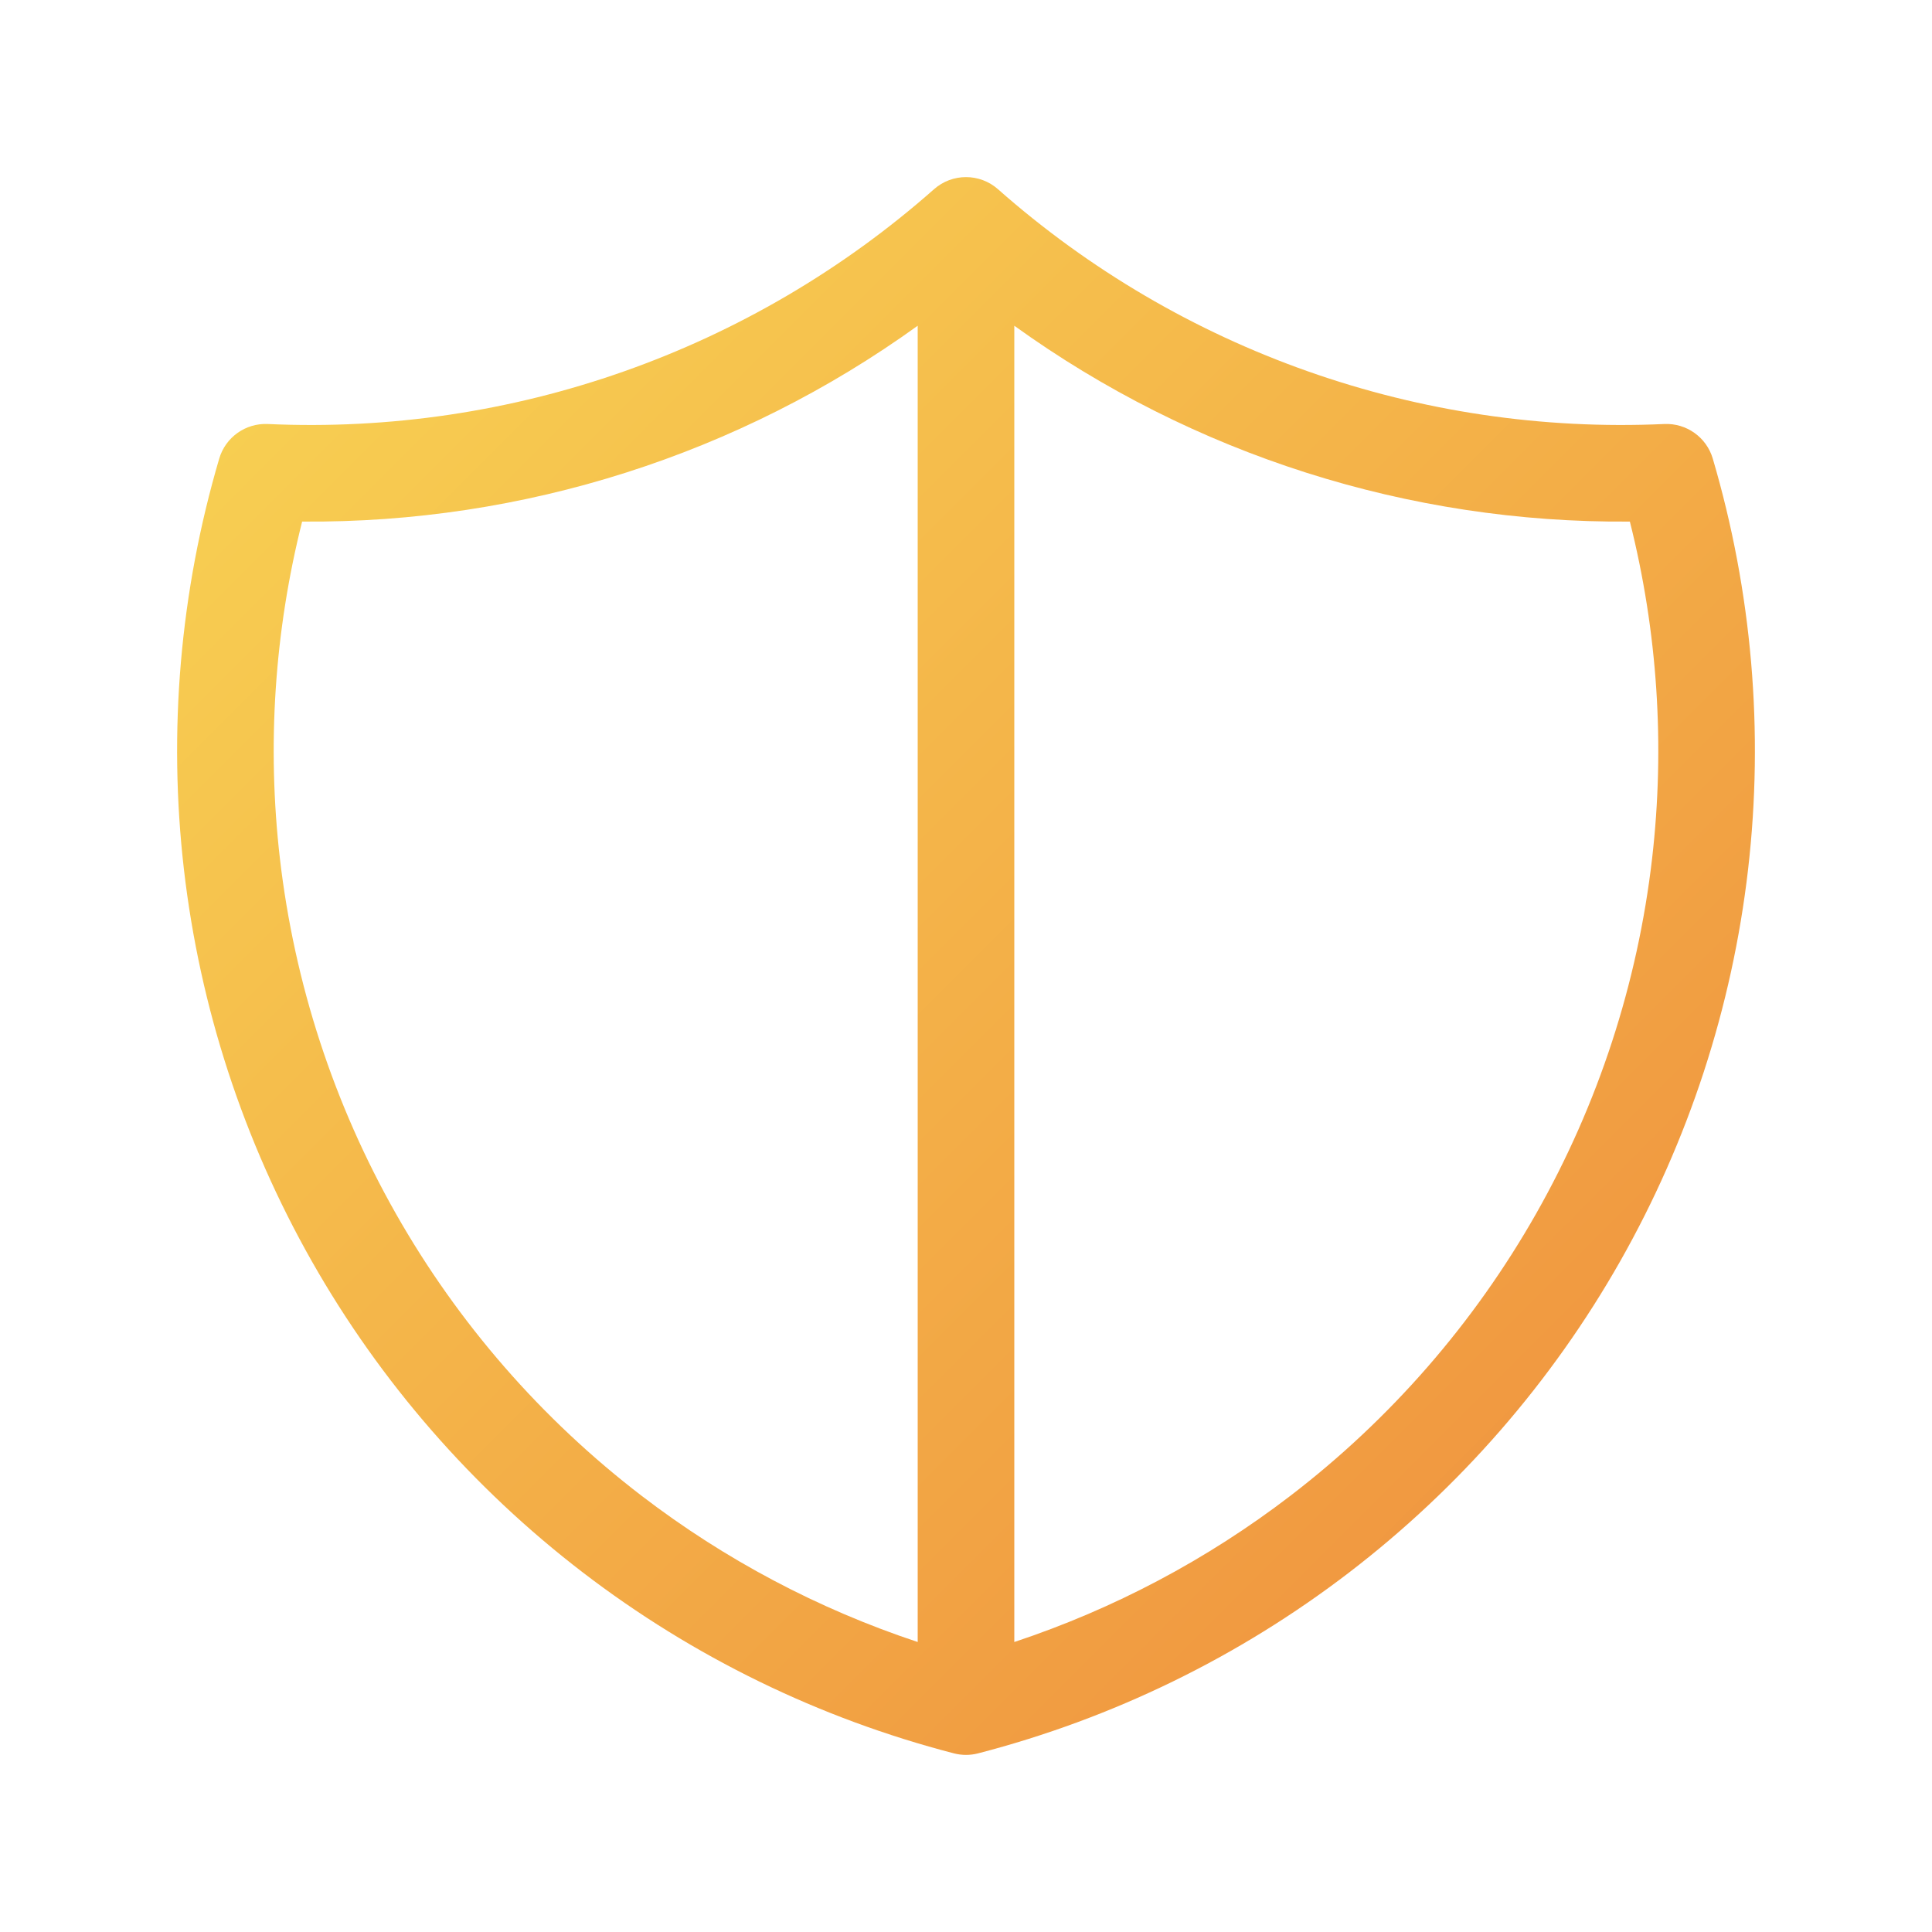 <?xml version="1.0" encoding="UTF-8"?>
<svg xmlns="http://www.w3.org/2000/svg" width="60" height="60" viewBox="0 0 60 60" fill="none">
  <path fill-rule="evenodd" clip-rule="evenodd" d="M29.007 5.876C29.574 5.375 30.426 5.375 30.993 5.876C36.679 10.899 44.1 13.515 51.685 13.168C52.375 13.137 52.997 13.58 53.192 14.243C54.41 18.379 54.783 22.718 54.288 27.001C53.793 31.284 52.441 35.424 50.313 39.175C48.184 42.926 45.323 46.211 41.898 48.835C38.473 51.46 34.555 53.37 30.376 54.452C30.13 54.516 29.871 54.516 29.624 54.452C25.445 53.37 21.527 51.46 18.102 48.835C14.678 46.211 11.816 42.926 9.687 39.175C7.559 35.424 6.207 31.284 5.712 27.001C5.218 22.718 5.59 18.379 6.808 14.243C7.003 13.58 7.625 13.137 8.315 13.168C15.9 13.515 23.321 10.899 29.007 5.876ZM9.383 16.198C8.523 19.611 8.288 23.154 8.692 26.657C9.141 30.54 10.367 34.294 12.296 37.694C14.226 41.095 16.821 44.074 19.927 46.454C22.515 48.437 25.413 49.97 28.5 50.994V10.116C22.953 14.114 16.257 16.255 9.383 16.198ZM31.5 10.116V50.994C34.587 49.97 37.485 48.437 40.073 46.454C43.179 44.074 45.774 41.095 47.704 37.694C49.634 34.294 50.859 30.54 51.308 26.657C51.712 23.154 51.477 19.611 50.617 16.198C43.743 16.255 37.047 14.114 31.5 10.116Z" fill="url(#paint0_linear_2731_1703)"></path>
  <defs>
    <linearGradient id="paint0_linear_2731_1703" x1="53" y1="53" x2="7" y2="7" gradientUnits="userSpaceOnUse">
      <stop stop-color="#EF8E3D"></stop>
      <stop offset="1" stop-color="#F8D353"></stop>
    </linearGradient>
  </defs>
</svg>
